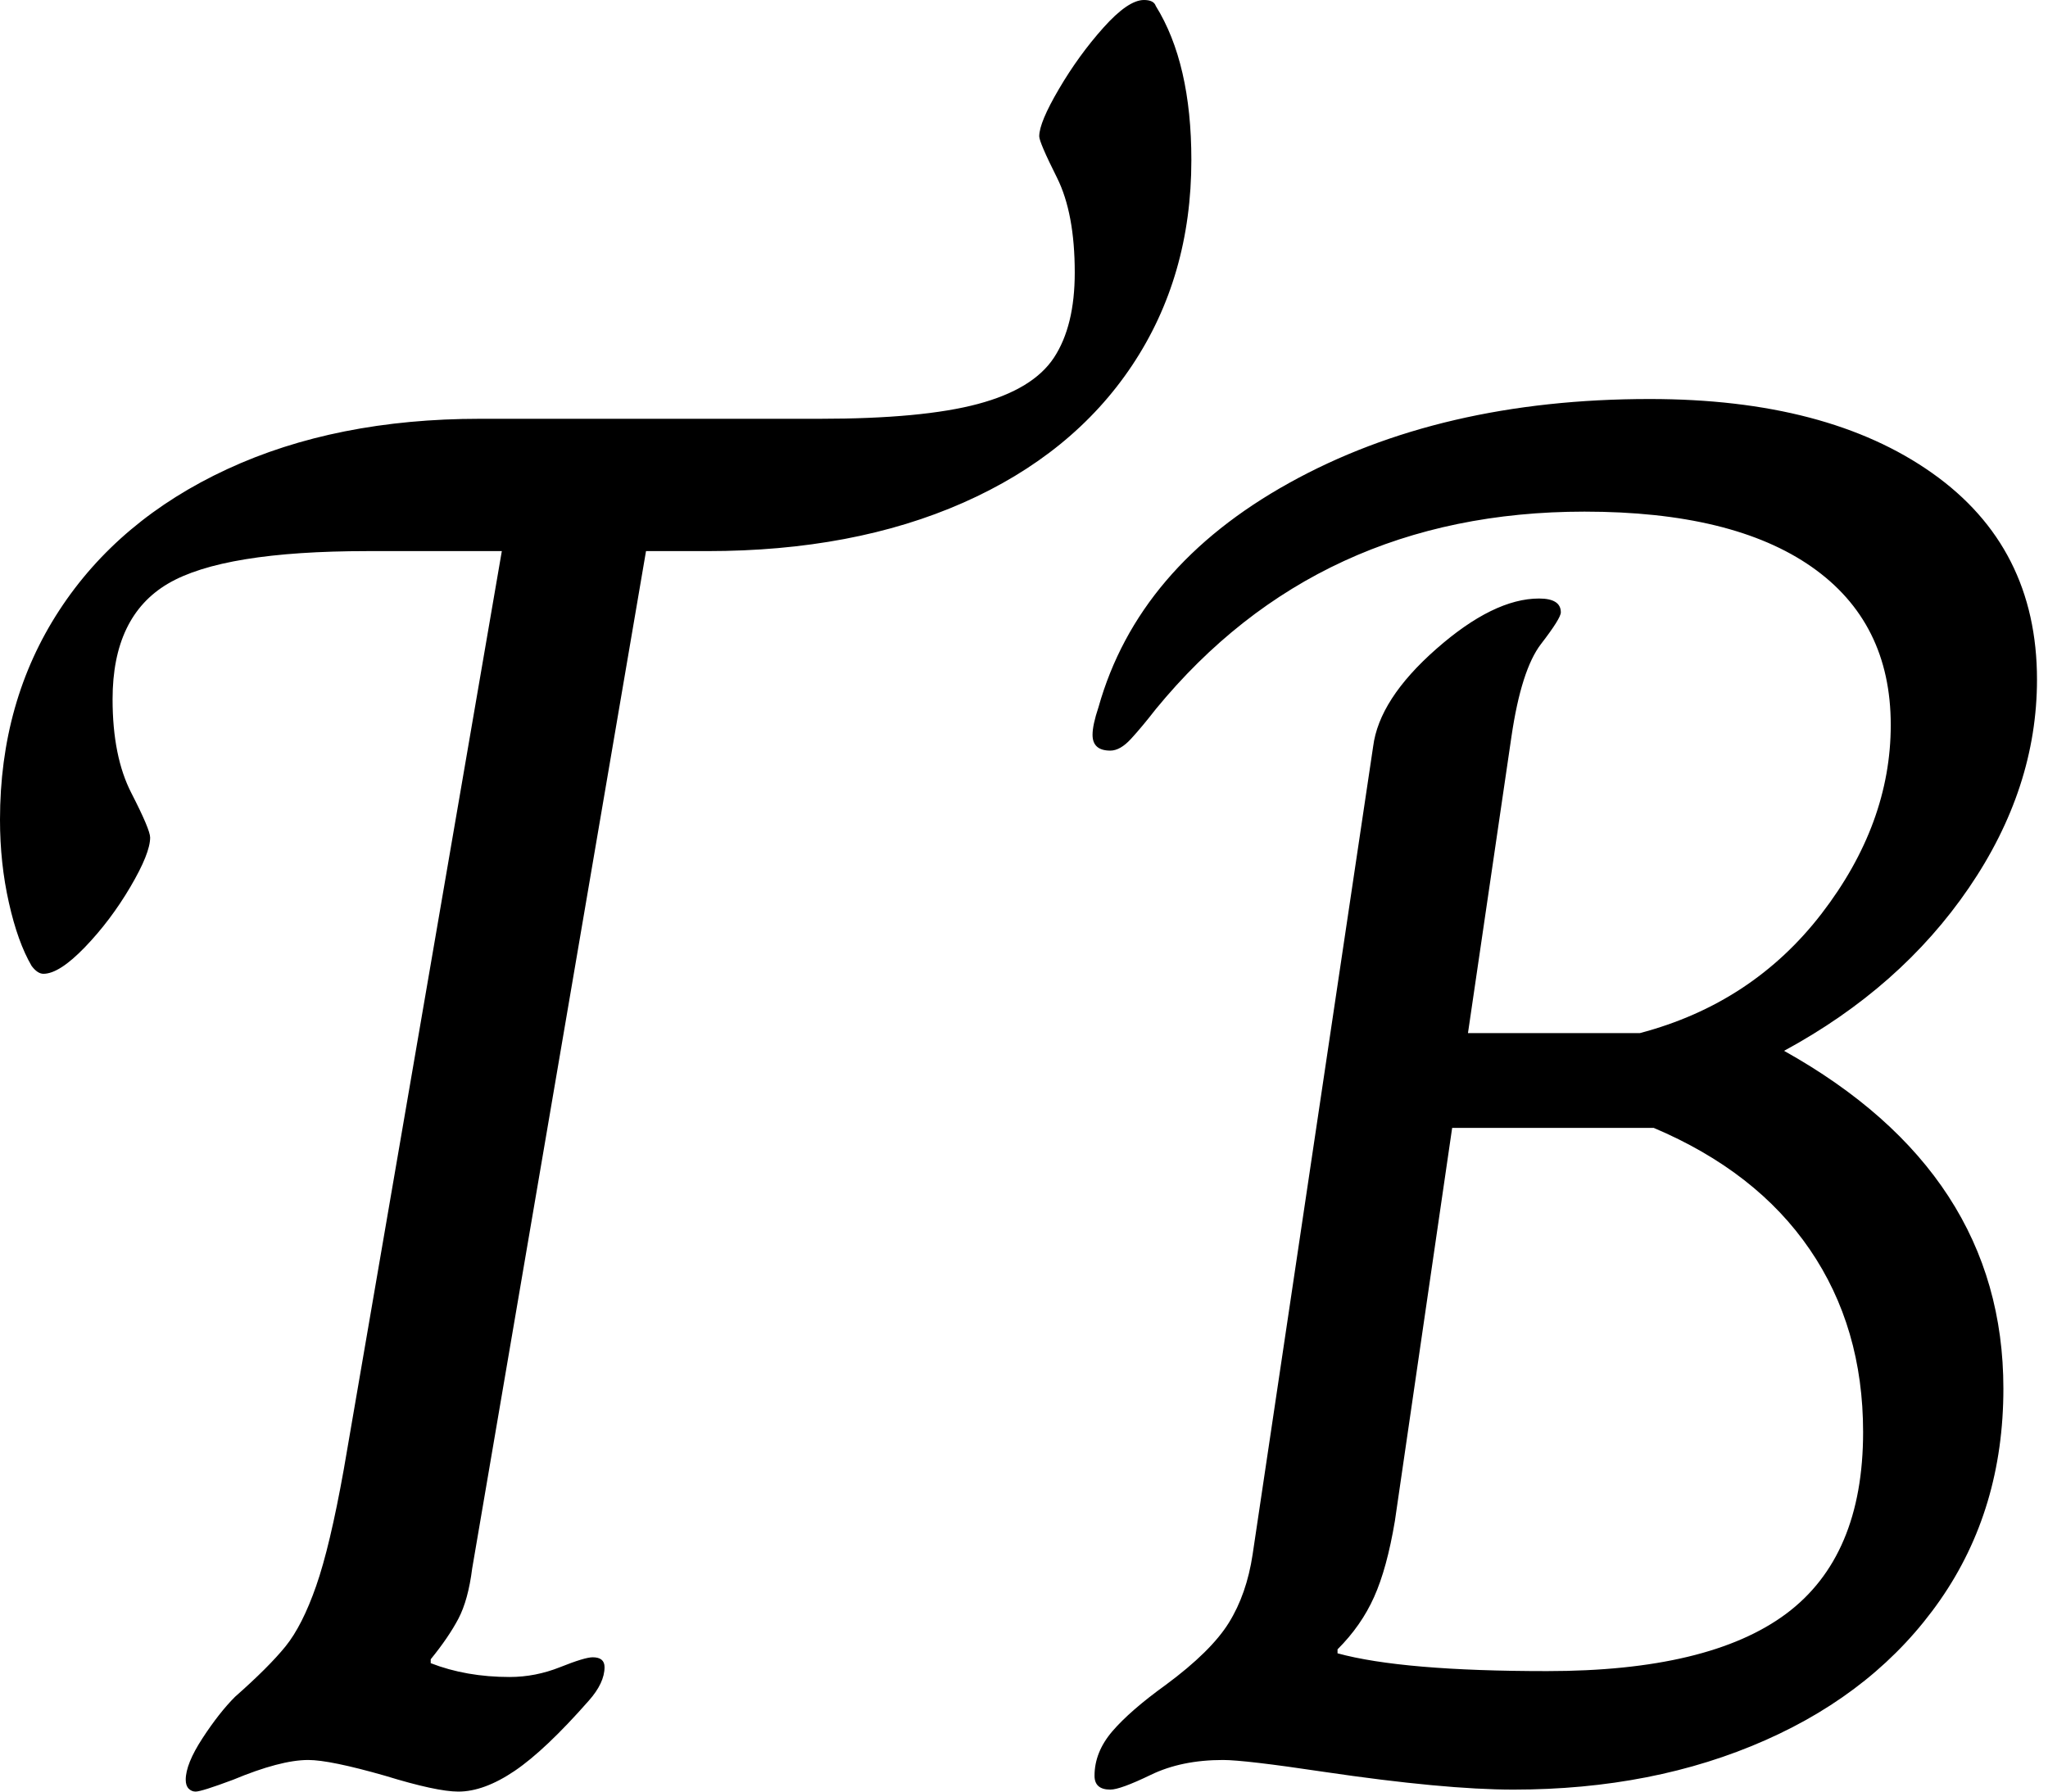 <svg baseProfile="full" height="28" version="1.1" viewBox="0 0 32 28" width="32" xmlns="http://www.w3.org/2000/svg" xmlns:ev="http://www.w3.org/2001/xml-events" xmlns:xlink="http://www.w3.org/1999/xlink"><defs /><g><path d="M4.662 27.815Q4.662 27.568 4.924 27.166Q5.186 26.765 5.433 26.518Q5.958 26.055 6.221 25.731Q6.483 25.407 6.699 24.789Q6.915 24.172 7.131 22.968L9.601 8.613H7.502Q5.248 8.613 4.384 9.122Q3.519 9.632 3.519 10.928Q3.519 11.824 3.813 12.395Q4.106 12.966 4.106 13.089Q4.106 13.336 3.797 13.861Q3.488 14.386 3.087 14.803Q2.686 15.219 2.439 15.219Q2.346 15.219 2.254 15.096Q2.037 14.725 1.899 14.108Q1.76 13.491 1.76 12.811Q1.76 10.959 2.686 9.539Q3.612 8.119 5.31 7.332Q7.008 6.545 9.261 6.545H14.571Q16.176 6.545 17.041 6.313Q17.905 6.082 18.229 5.588Q18.553 5.094 18.553 4.26Q18.553 3.334 18.276 2.778Q17.998 2.223 17.998 2.13Q17.998 1.914 18.307 1.389Q18.615 0.864 19.001 0.432Q19.387 0.0 19.634 0.0Q19.788 0.0 19.819 0.093Q20.375 0.988 20.375 2.501Q20.375 4.322 19.449 5.711Q18.523 7.1 16.809 7.857Q15.096 8.613 12.811 8.613H11.854L9.138 24.512Q9.076 25.006 8.922 25.299Q8.767 25.592 8.49 25.932V25.993Q9.045 26.209 9.724 26.209Q10.126 26.209 10.512 26.055Q10.897 25.901 11.021 25.901Q11.206 25.901 11.206 26.055Q11.206 26.302 10.959 26.58Q10.28 27.352 9.802 27.676Q9.323 28 8.922 28Q8.582 28 7.779 27.753Q6.915 27.506 6.576 27.506Q6.143 27.506 5.402 27.815Q4.908 28 4.816 28Q4.754 28 4.708 27.954Q4.662 27.907 4.662 27.815Z M18.862 27.753Q18.862 27.383 19.14 27.058Q19.418 26.734 19.974 26.333Q20.684 25.808 20.961 25.361Q21.239 24.913 21.332 24.295L23.215 11.669Q23.308 10.928 24.203 10.141Q25.098 9.354 25.808 9.354Q26.148 9.354 26.148 9.57Q26.148 9.663 25.839 10.064Q25.53 10.465 25.376 11.515L24.697 16.146H27.383Q29.142 15.682 30.223 14.278Q31.303 12.873 31.303 11.33Q31.303 9.724 30.068 8.86Q28.834 7.996 26.518 7.996Q22.351 7.996 19.819 11.083Q19.603 11.361 19.433 11.546Q19.264 11.731 19.109 11.731Q18.831 11.731 18.831 11.484Q18.831 11.33 18.924 11.052Q19.541 8.86 21.903 7.548Q24.265 6.236 27.537 6.236Q30.315 6.236 31.951 7.394Q33.588 8.551 33.588 10.62Q33.588 12.318 32.523 13.877Q31.458 15.436 29.636 16.423Q33.063 18.337 33.063 21.702Q33.063 23.585 32.075 25.006Q31.087 26.426 29.343 27.197Q27.599 27.969 25.407 27.969Q24.326 27.969 22.443 27.691Q21.208 27.506 20.869 27.506Q20.221 27.506 19.742 27.738Q19.264 27.969 19.109 27.969Q18.862 27.969 18.862 27.753ZM30.871 22.381Q30.871 20.745 30.037 19.526Q29.204 18.307 27.599 17.627H24.45L23.555 23.771Q23.431 24.512 23.23 24.959Q23.03 25.407 22.659 25.777V25.839Q23.678 26.117 25.932 26.117Q28.463 26.117 29.667 25.222Q30.871 24.326 30.871 22.381Z " fill="rgb(0,0,0)" transform="translate(-1.76, 0)" /></g></svg>